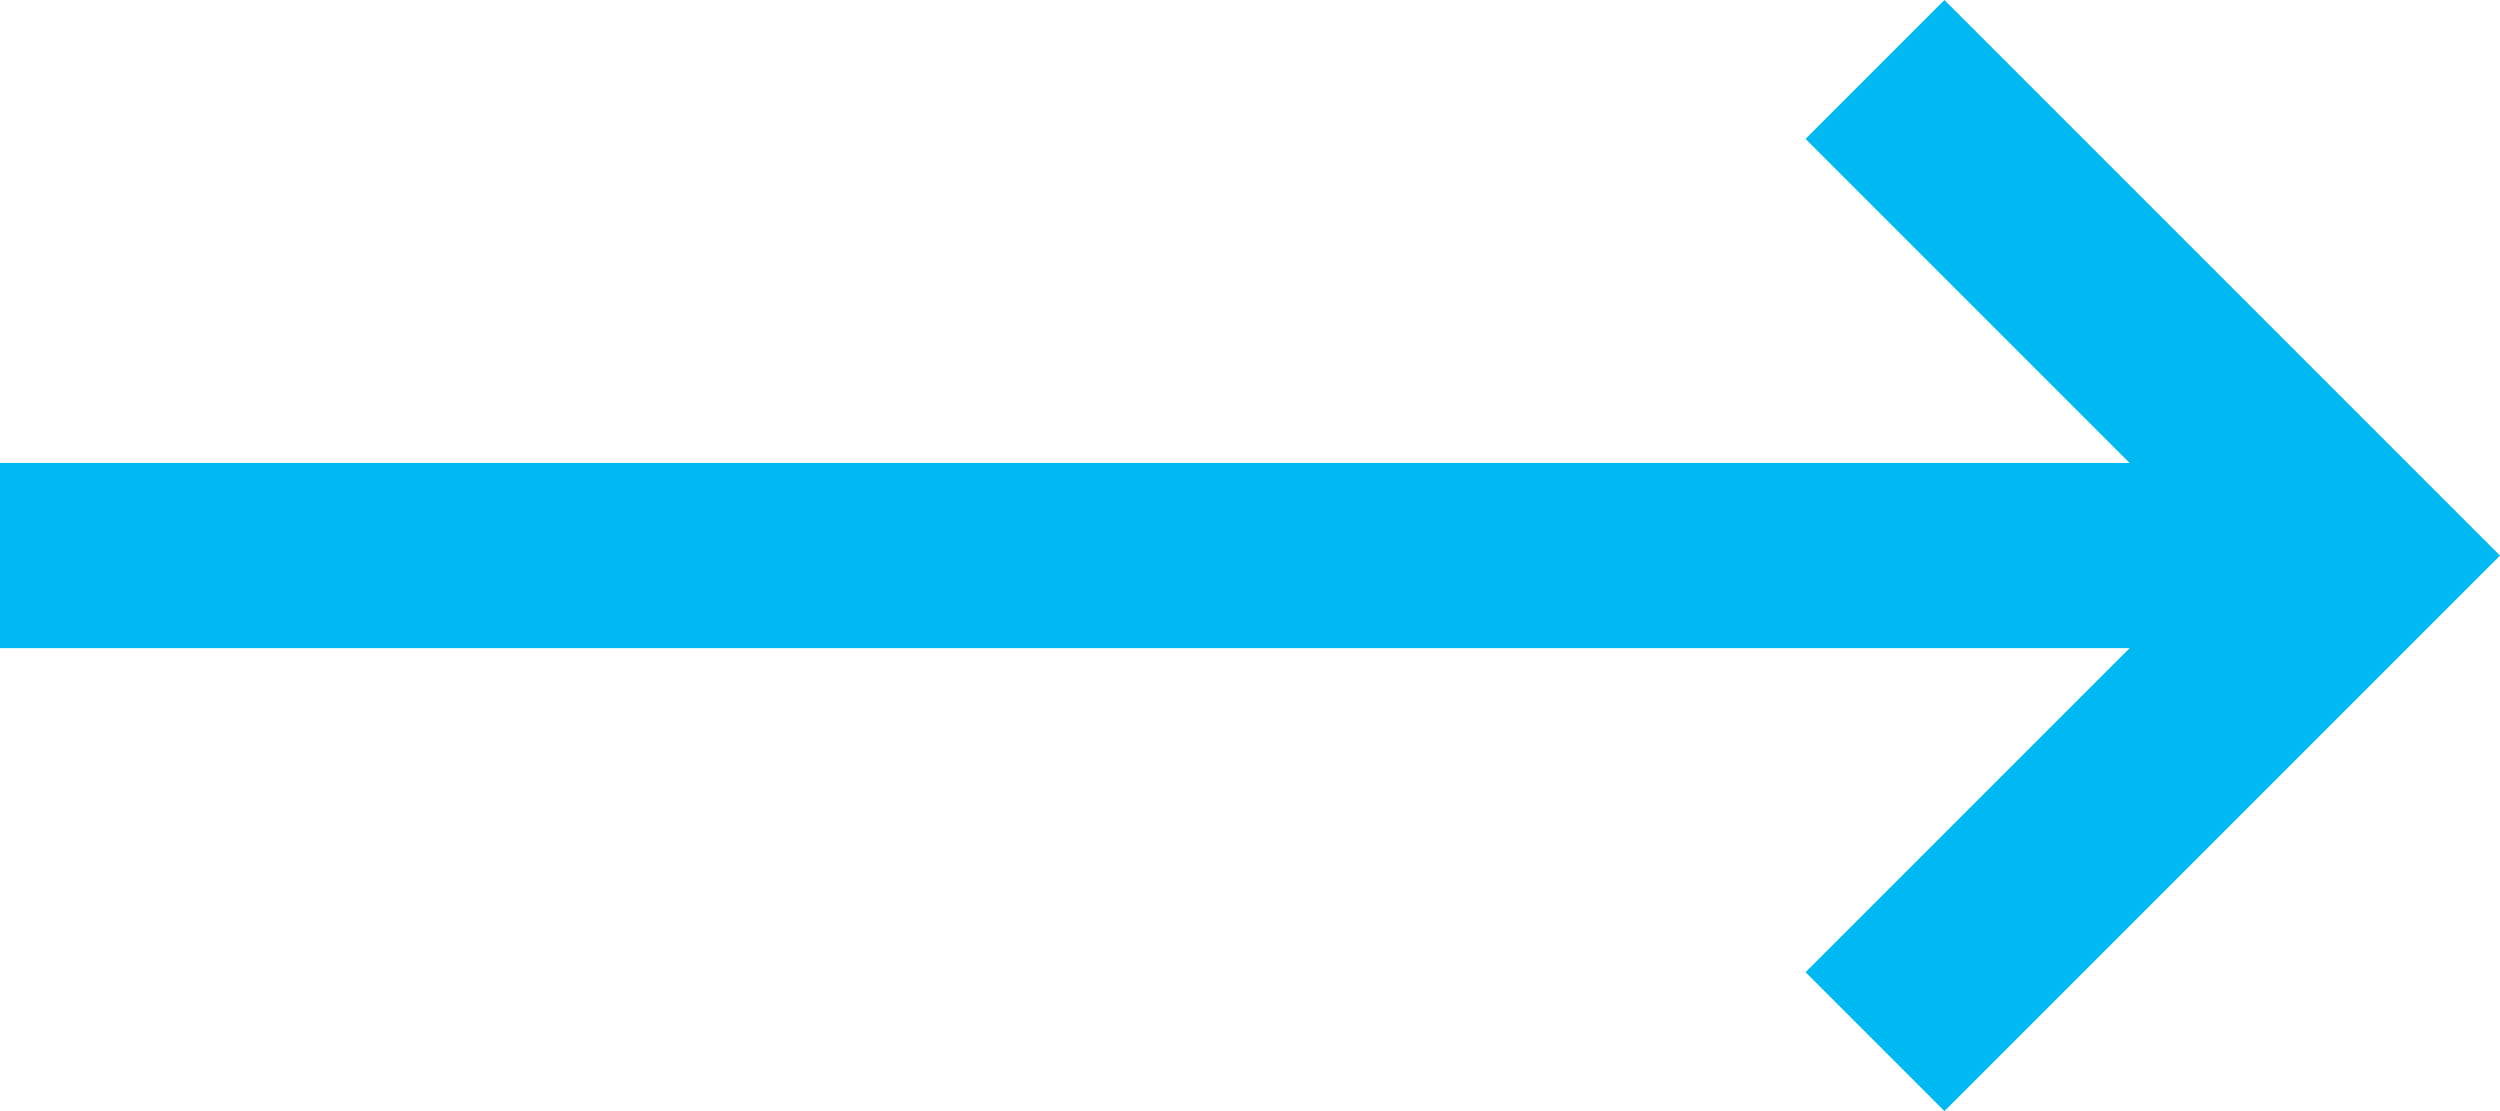 <svg width="27" height="12" viewBox="0 0 27 12" fill="none" xmlns="http://www.w3.org/2000/svg">
<path fill-rule="evenodd" clip-rule="evenodd" d="M21 0L27 6L27 6L27 6L21 12L19.5 10.5L23 7H0V5H23L19.5 1.5L21 0Z" fill="#00B9F2"/>
</svg>
